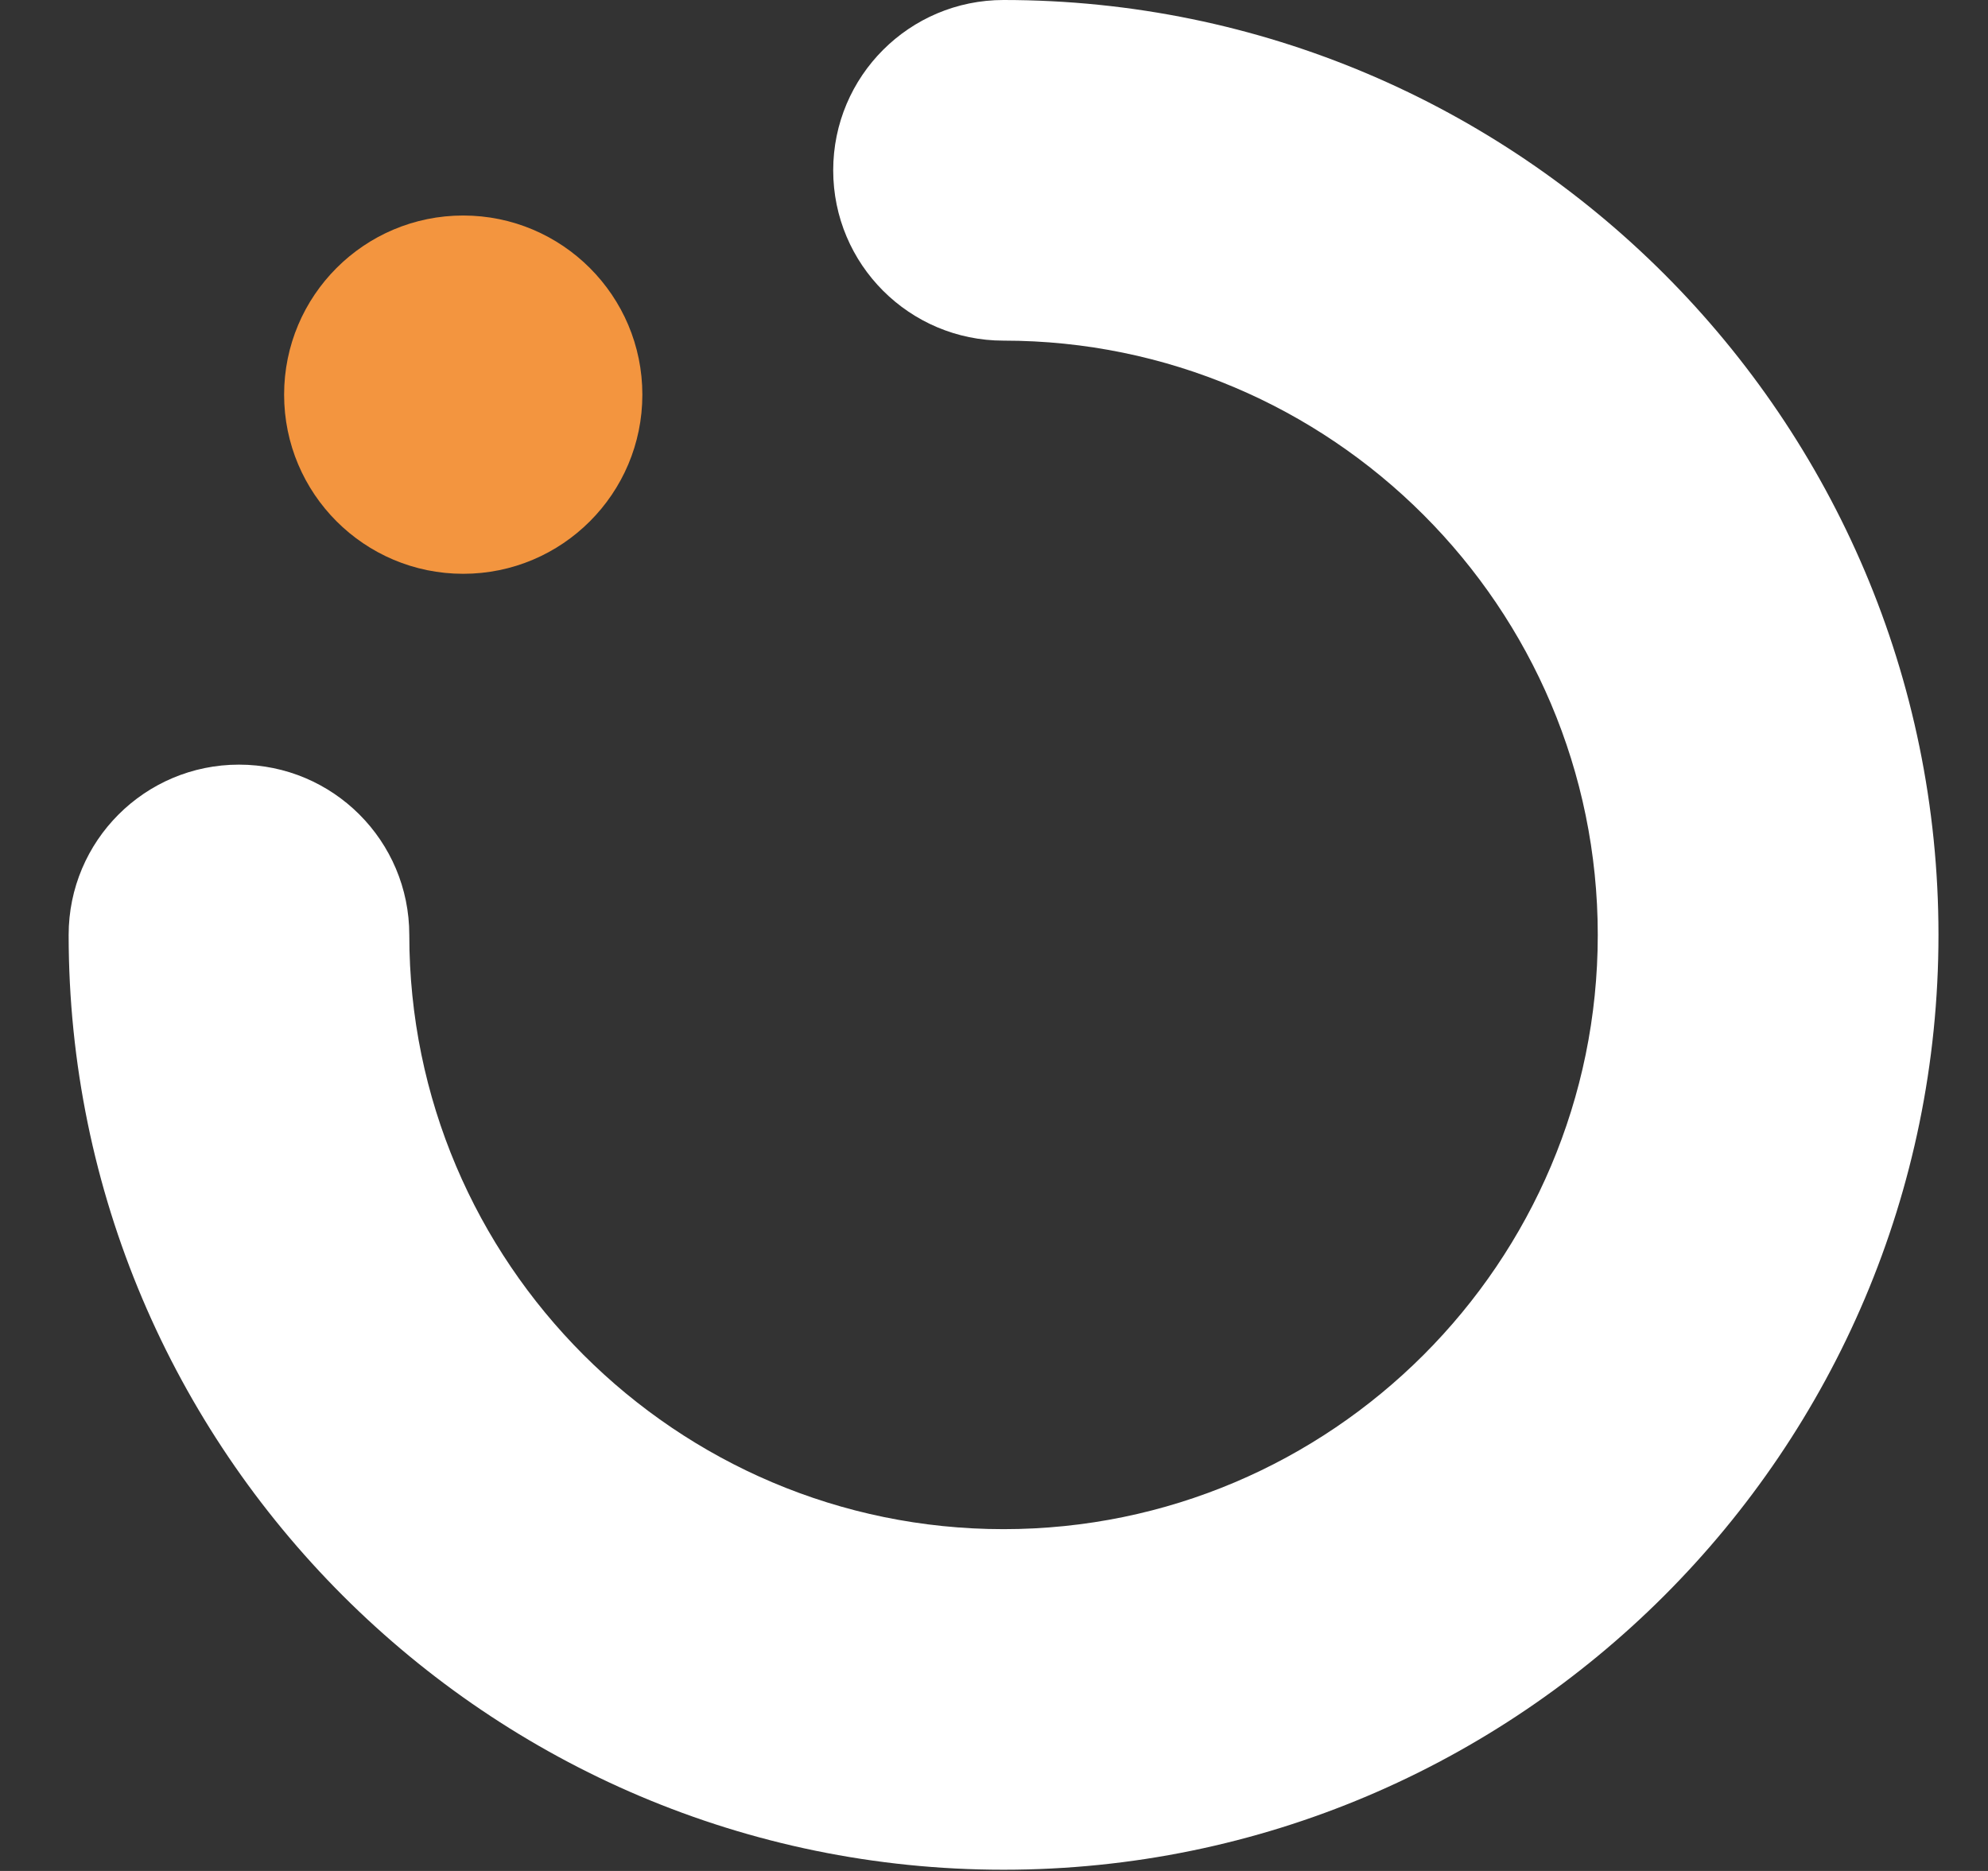 <svg width="34" height="32" viewBox="0 0 34 32" fill="none" xmlns="http://www.w3.org/2000/svg">
<rect x="0" y="0" width="34" height="32" fill="#333333" stroke="none"/>
<g id="logo" clip-path="url(#clip0_5403_4096)">
<path id="Vector" d="M10.986 6.75C10.986 8.442 9.614 9.814 7.922 9.814C6.23 9.814 4.859 8.442 4.859 6.75C4.859 5.057 6.231 3.686 7.922 3.686C9.614 3.687 10.986 5.059 10.986 6.75Z" fill="#F3953F"/>
<path id="Vector_2" d="M17.163 31.979C25.98 31.979 33.153 24.806 33.153 15.989C33.153 7.173 25.98 0 17.163 0C15.554 0 14.25 1.304 14.25 2.913C14.25 4.522 15.554 5.826 17.163 5.826C22.768 5.826 27.326 10.386 27.326 15.991C27.326 21.595 22.768 26.154 17.163 26.154C11.559 26.154 7 21.594 7 15.991C7 14.382 5.696 13.078 4.087 13.078C2.478 13.078 1.174 14.382 1.174 15.991C1.175 24.807 8.347 31.979 17.163 31.979Z" fill="white"/>
</g>
<defs>
<clipPath id="clip0_5403_4096">
<rect width="33" height="32" fill="white" transform="translate(0.5)"/>
</clipPath>
</defs>
</svg>
